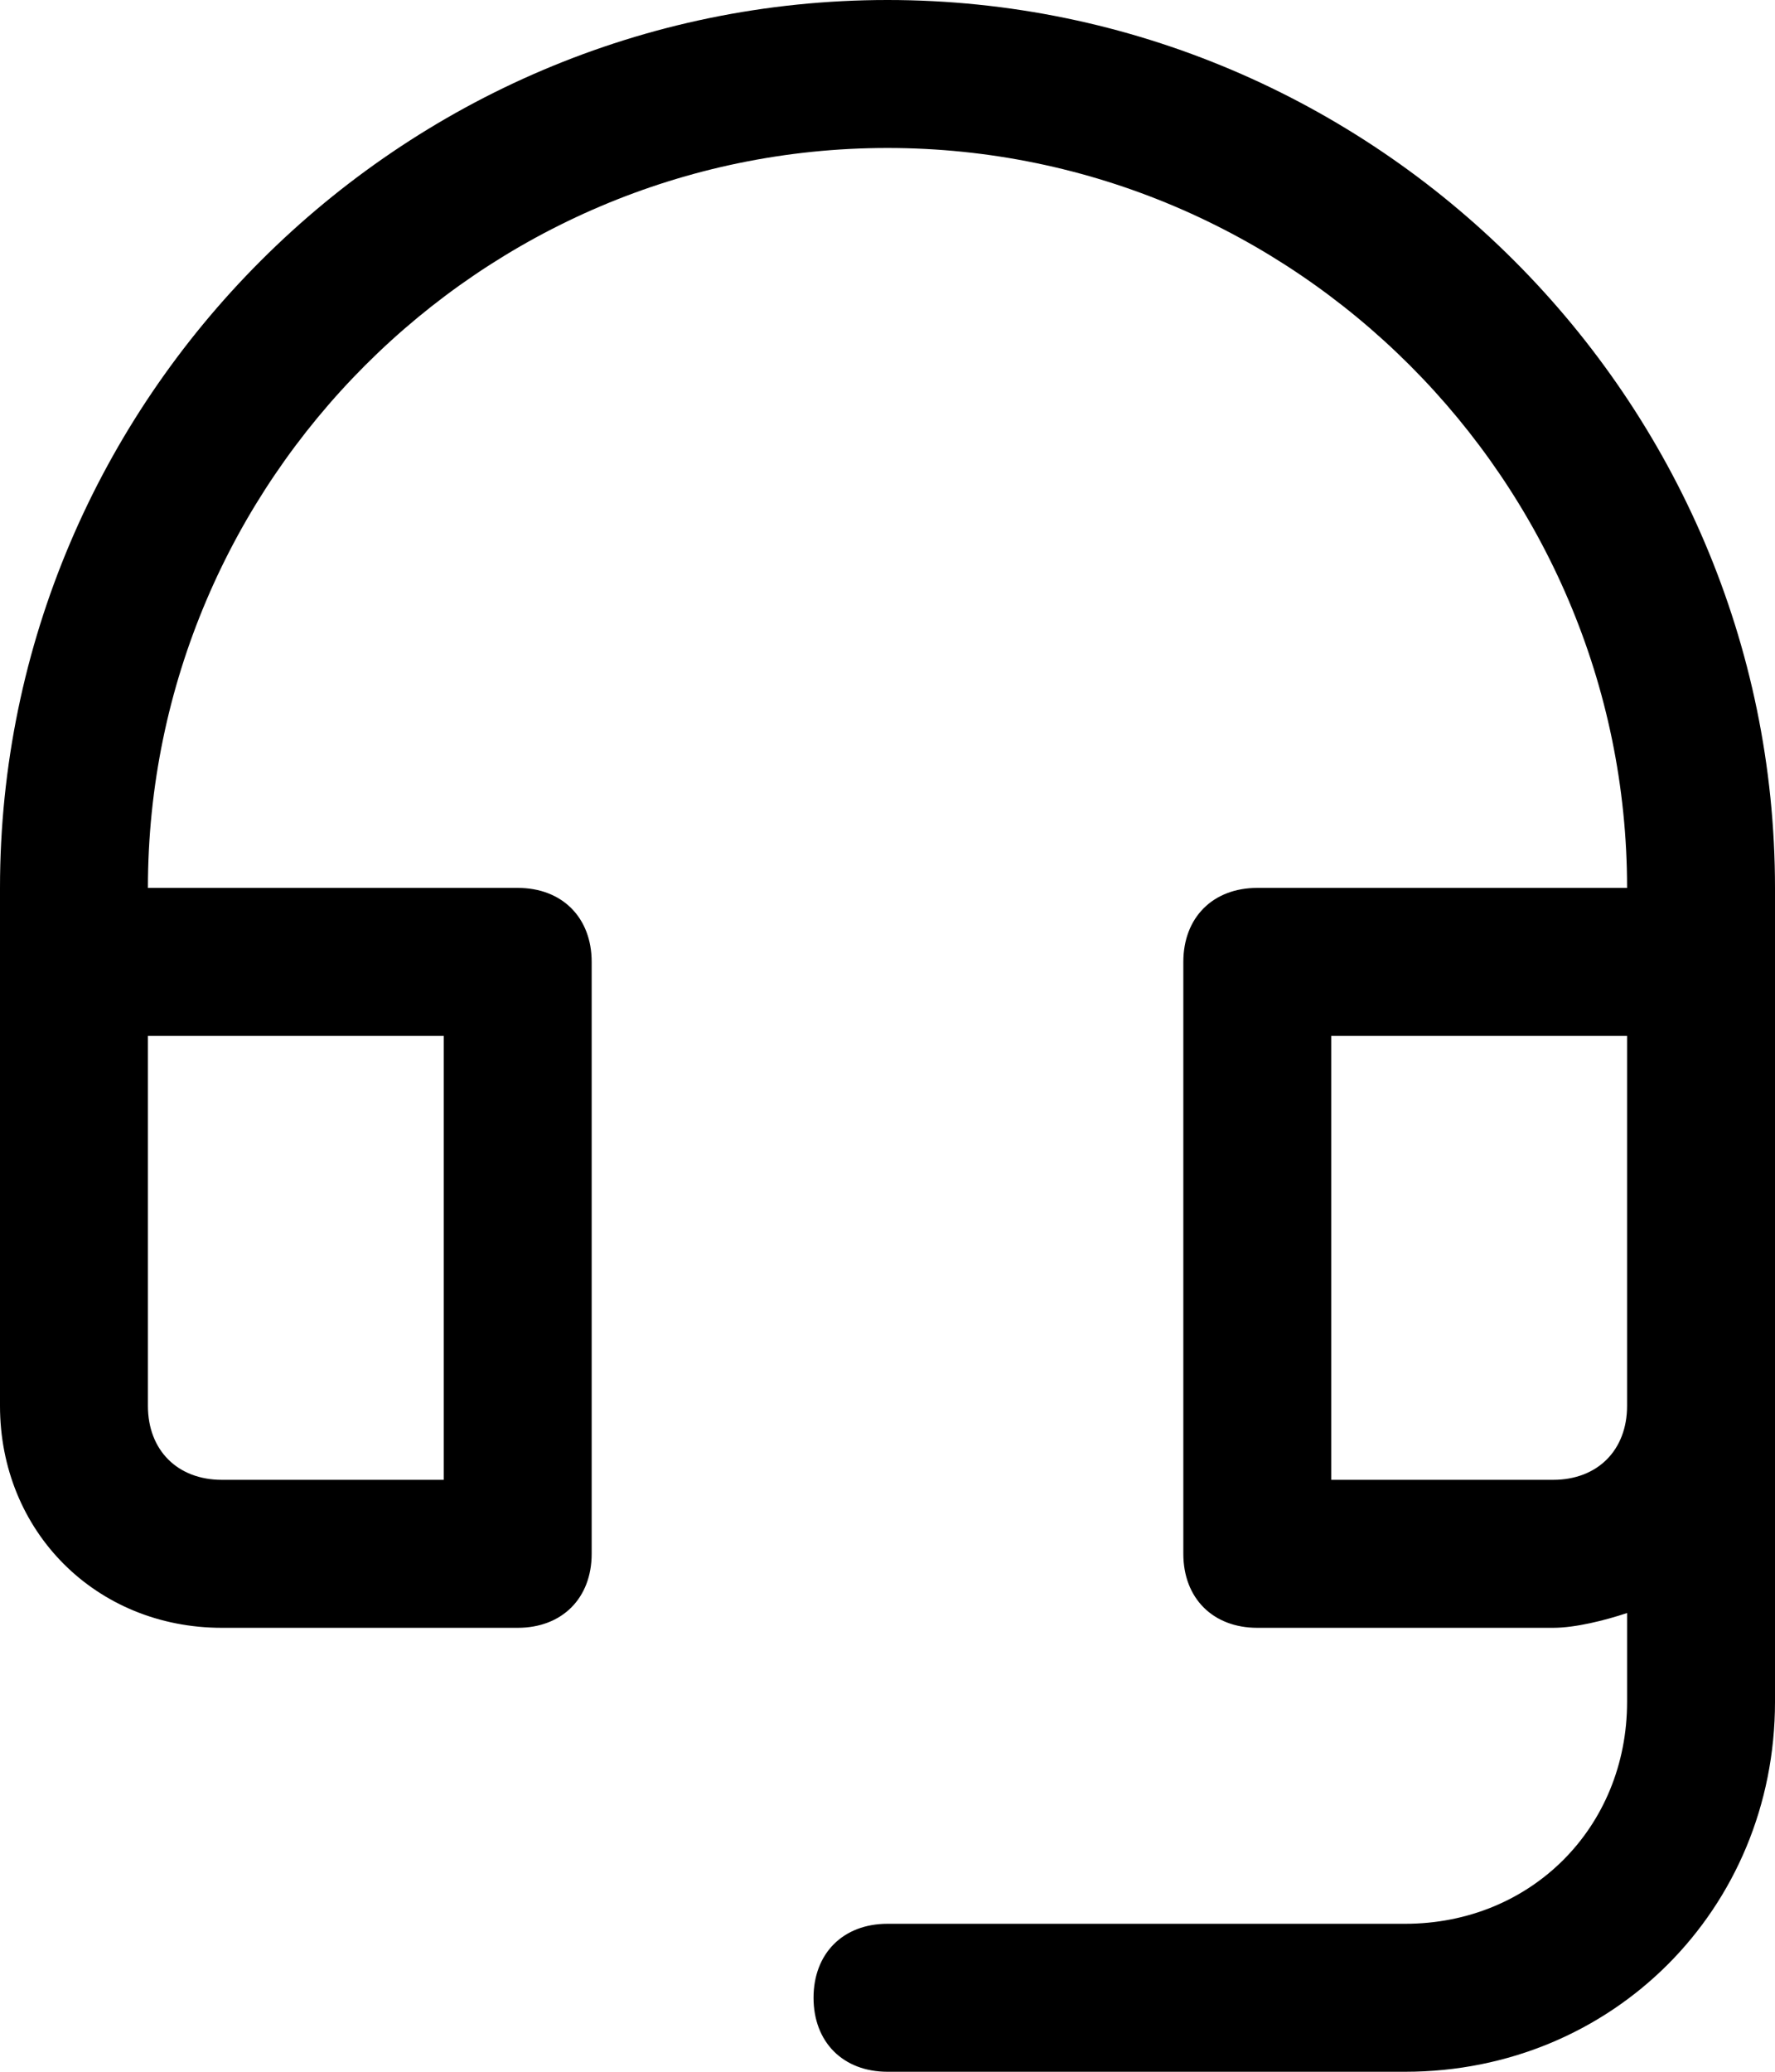 <?xml version="1.0" encoding="UTF-8"?>
<svg xmlns="http://www.w3.org/2000/svg" id="Layer_2" viewBox="0 0 36 42">
  <g id="Layer_1-2" data-name="Layer_1">
    <path d="M18,0C8.1,0,0,8.1,0,18v10.5c0,2.55,1.95,4.5,4.5,4.5h6c.9,0,1.5-.6,1.5-1.5v-12c0-.9-.6-1.5-1.5-1.5H3c0-8.25,6.75-15,15-15s15,6.75,15,15h-7.5c-.9,0-1.5.6-1.5,1.5v12c0,.9.6,1.5,1.5,1.5h6c.45,0,1.05-.15,1.5-.3v1.8c0,2.55-1.95,4.5-4.5,4.5h-10.5c-.9,0-1.5.6-1.5,1.5s.6,1.5,1.5,1.5h10.5c4.2,0,7.5-3.3,7.5-7.5v-16.5C36,8.1,27.9,0,18,0ZM9,21v9h-4.5c-.9,0-1.5-.6-1.5-1.5v-7.5h6ZM31.5,30h-4.5v-9h6v7.5c0,.9-.6,1.5-1.5,1.5Z"></path>
  </g>
</svg>
